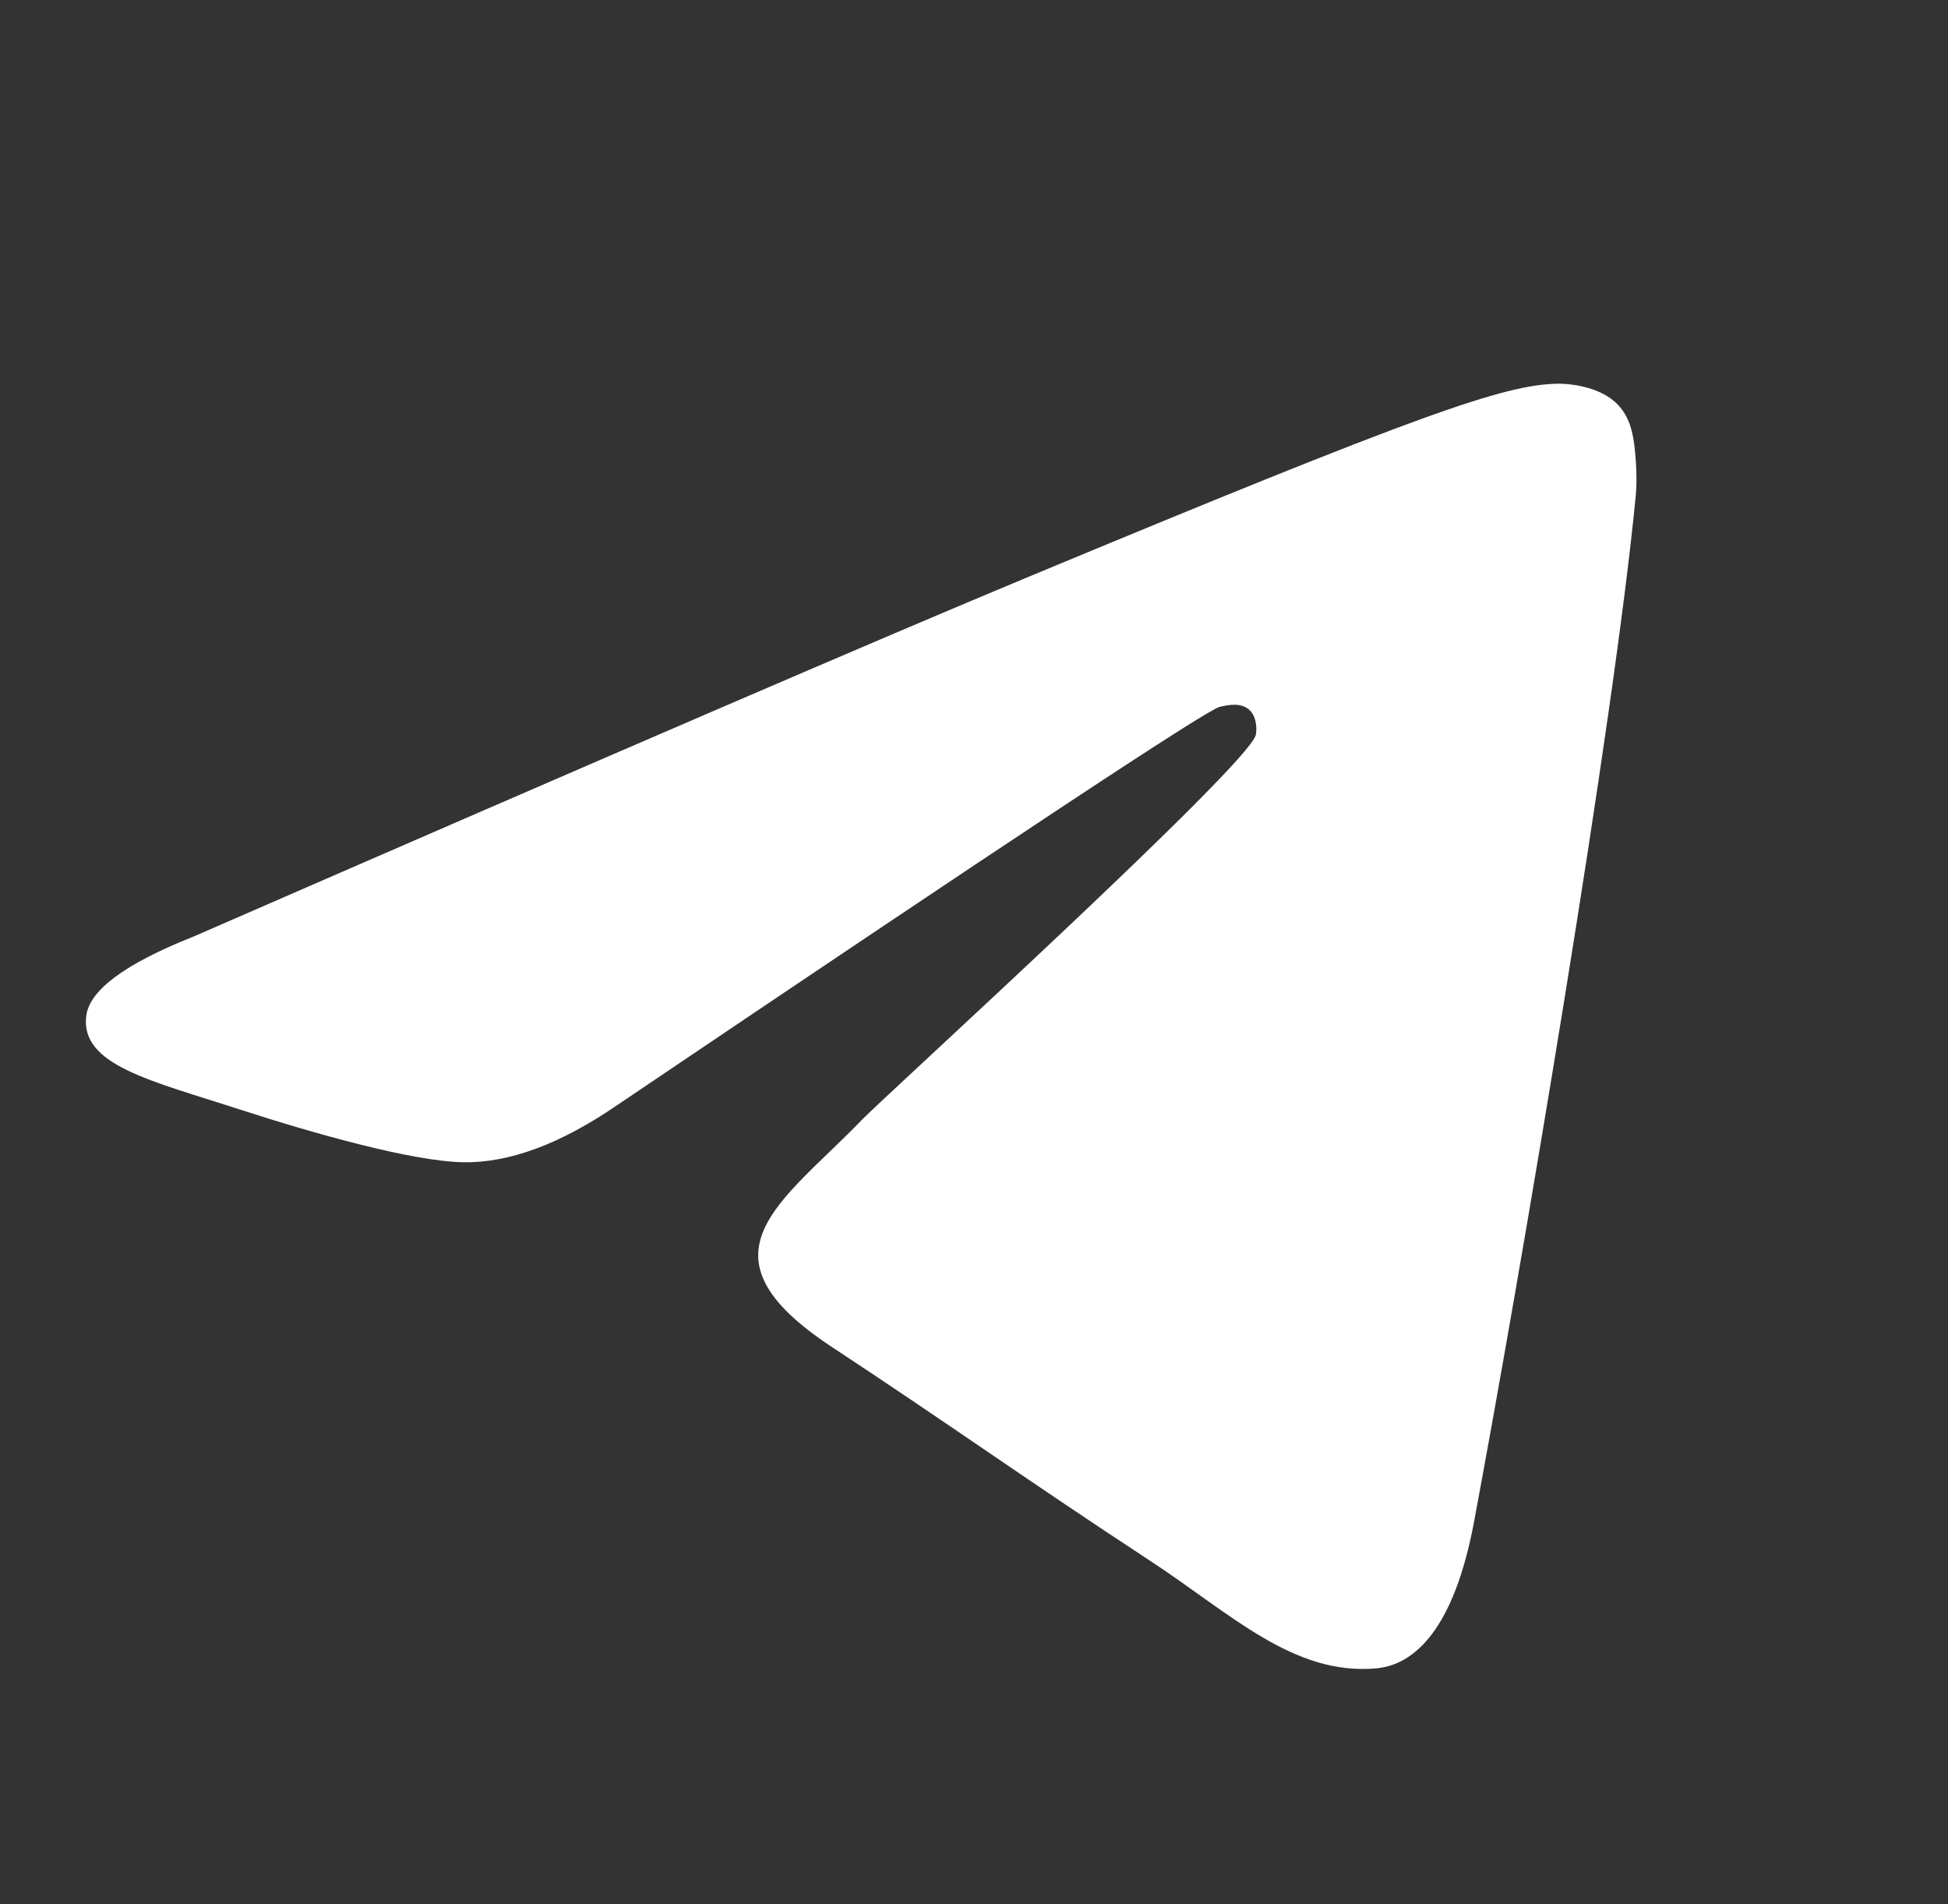 <svg xmlns="http://www.w3.org/2000/svg" width="44" height="43" fill="none"><rect width="100%" height="100%" fill="#333333" stroke="none"/><path fill="#fff" d="M4.348 21.16q14.102-6.145 18.807-8.102c8.956-3.725 10.817-4.372 12.03-4.393.267-.005.864.061 1.25.375.326.264.416.622.459.873.043.25.096.823.054 1.27-.486 5.099-2.586 17.474-3.654 23.186-.452 2.416-1.342 3.227-2.204 3.306-1.873.172-3.295-1.238-5.109-2.427-2.838-1.86-4.442-3.019-7.197-4.834-3.184-2.099-1.12-3.252.695-5.137.475-.493 8.726-7.998 8.886-8.68.02-.084.039-.402-.15-.57s-.467-.11-.668-.064q-.426.097-13.603 8.991-1.93 1.326-3.497 1.292c-1.152-.025-3.367-.651-5.014-1.186-2.02-.657-3.624-1.004-3.485-2.119q.11-.87 2.4-1.782"/></svg>